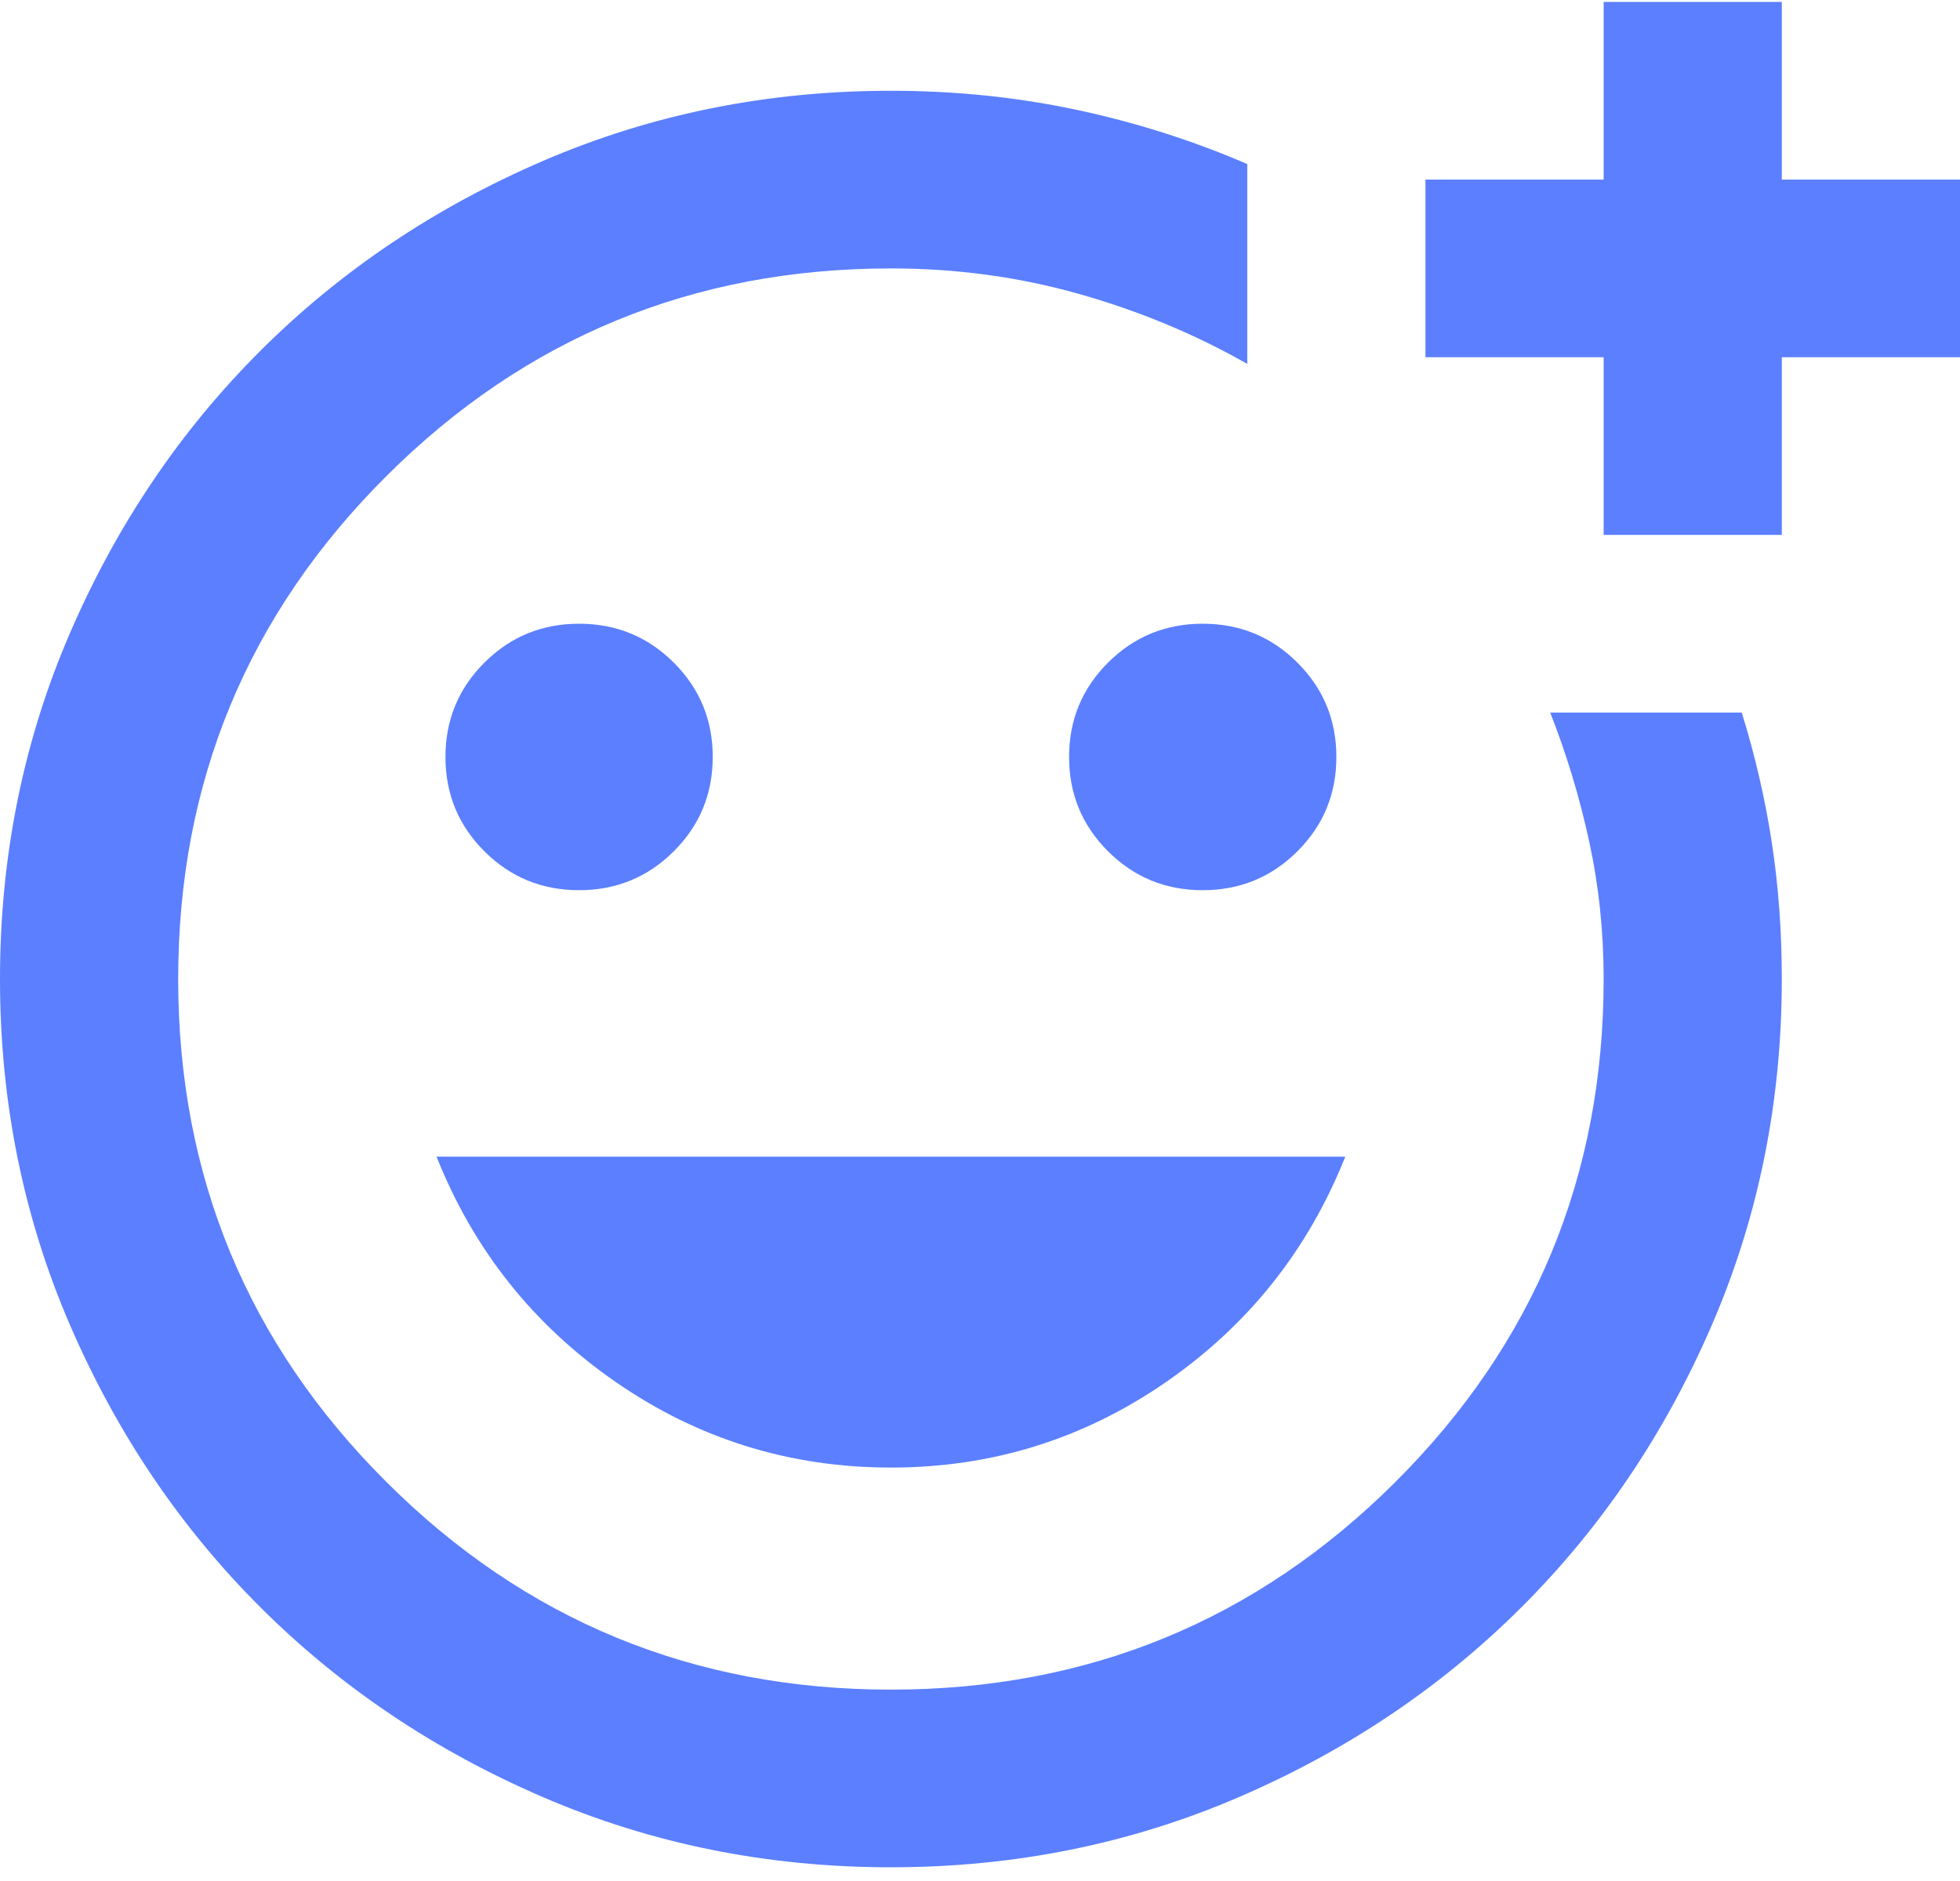 <svg width="124" height="119" viewBox="0 0 124 119" fill="none" xmlns="http://www.w3.org/2000/svg">
<path d="M56.364 118.123C48.567 118.123 41.239 116.648 34.382 113.698C27.524 110.748 21.559 106.744 16.486 101.687C11.414 96.63 7.398 90.683 4.439 83.847C1.48 77.01 0 69.706 0 61.933C0 54.16 1.48 46.855 4.439 40.018C7.398 33.182 11.414 27.235 16.486 22.178C21.559 17.121 27.524 13.117 34.382 10.167C41.239 7.217 48.567 5.742 56.364 5.742C60.403 5.742 64.302 6.14 68.059 6.936C71.817 7.732 75.433 8.879 78.909 10.378V23.021C75.621 21.148 72.075 19.673 68.27 18.596C64.466 17.519 60.497 16.98 56.364 16.98C43.87 16.98 33.231 21.358 24.448 30.115C15.664 38.871 11.273 49.477 11.273 61.933C11.273 74.388 15.664 84.994 24.448 93.75C33.231 102.507 43.87 106.885 56.364 106.885C68.858 106.885 79.496 102.507 88.279 93.75C97.063 84.994 101.455 74.388 101.455 61.933C101.455 58.936 101.149 56.033 100.539 53.223C99.928 50.413 99.106 47.698 98.073 45.075H110.191C111.036 47.791 111.67 50.531 112.093 53.293C112.516 56.056 112.727 58.936 112.727 61.933C112.727 69.706 111.248 77.01 108.289 83.847C105.33 90.683 101.314 96.63 96.241 101.687C91.168 106.744 85.203 110.748 78.346 113.698C71.488 116.648 64.161 118.123 56.364 118.123ZM101.455 33.837V22.599H90.182V11.361H101.455V0.123H112.727V11.361H124V22.599H112.727V33.837H101.455ZM76.091 56.313C78.439 56.313 80.436 55.494 82.079 53.855C83.724 52.216 84.546 50.226 84.546 47.885C84.546 45.544 83.724 43.554 82.079 41.915C80.436 40.276 78.439 39.456 76.091 39.456C73.742 39.456 71.746 40.276 70.102 41.915C68.458 43.554 67.636 45.544 67.636 47.885C67.636 50.226 68.458 52.216 70.102 53.855C71.746 55.494 73.742 56.313 76.091 56.313ZM36.636 56.313C38.985 56.313 40.981 55.494 42.625 53.855C44.269 52.216 45.091 50.226 45.091 47.885C45.091 45.544 44.269 43.554 42.625 41.915C40.981 40.276 38.985 39.456 36.636 39.456C34.288 39.456 32.292 40.276 30.648 41.915C29.004 43.554 28.182 45.544 28.182 47.885C28.182 50.226 29.004 52.216 30.648 53.855C32.292 55.494 34.288 56.313 36.636 56.313ZM56.364 92.837C62.752 92.837 68.552 91.035 73.766 87.429C78.98 83.823 82.761 79.071 85.109 73.171H27.618C29.967 79.071 33.748 83.823 38.961 87.429C44.175 91.035 49.976 92.837 56.364 92.837Z" fill="#5B7FFF"/>
</svg>
